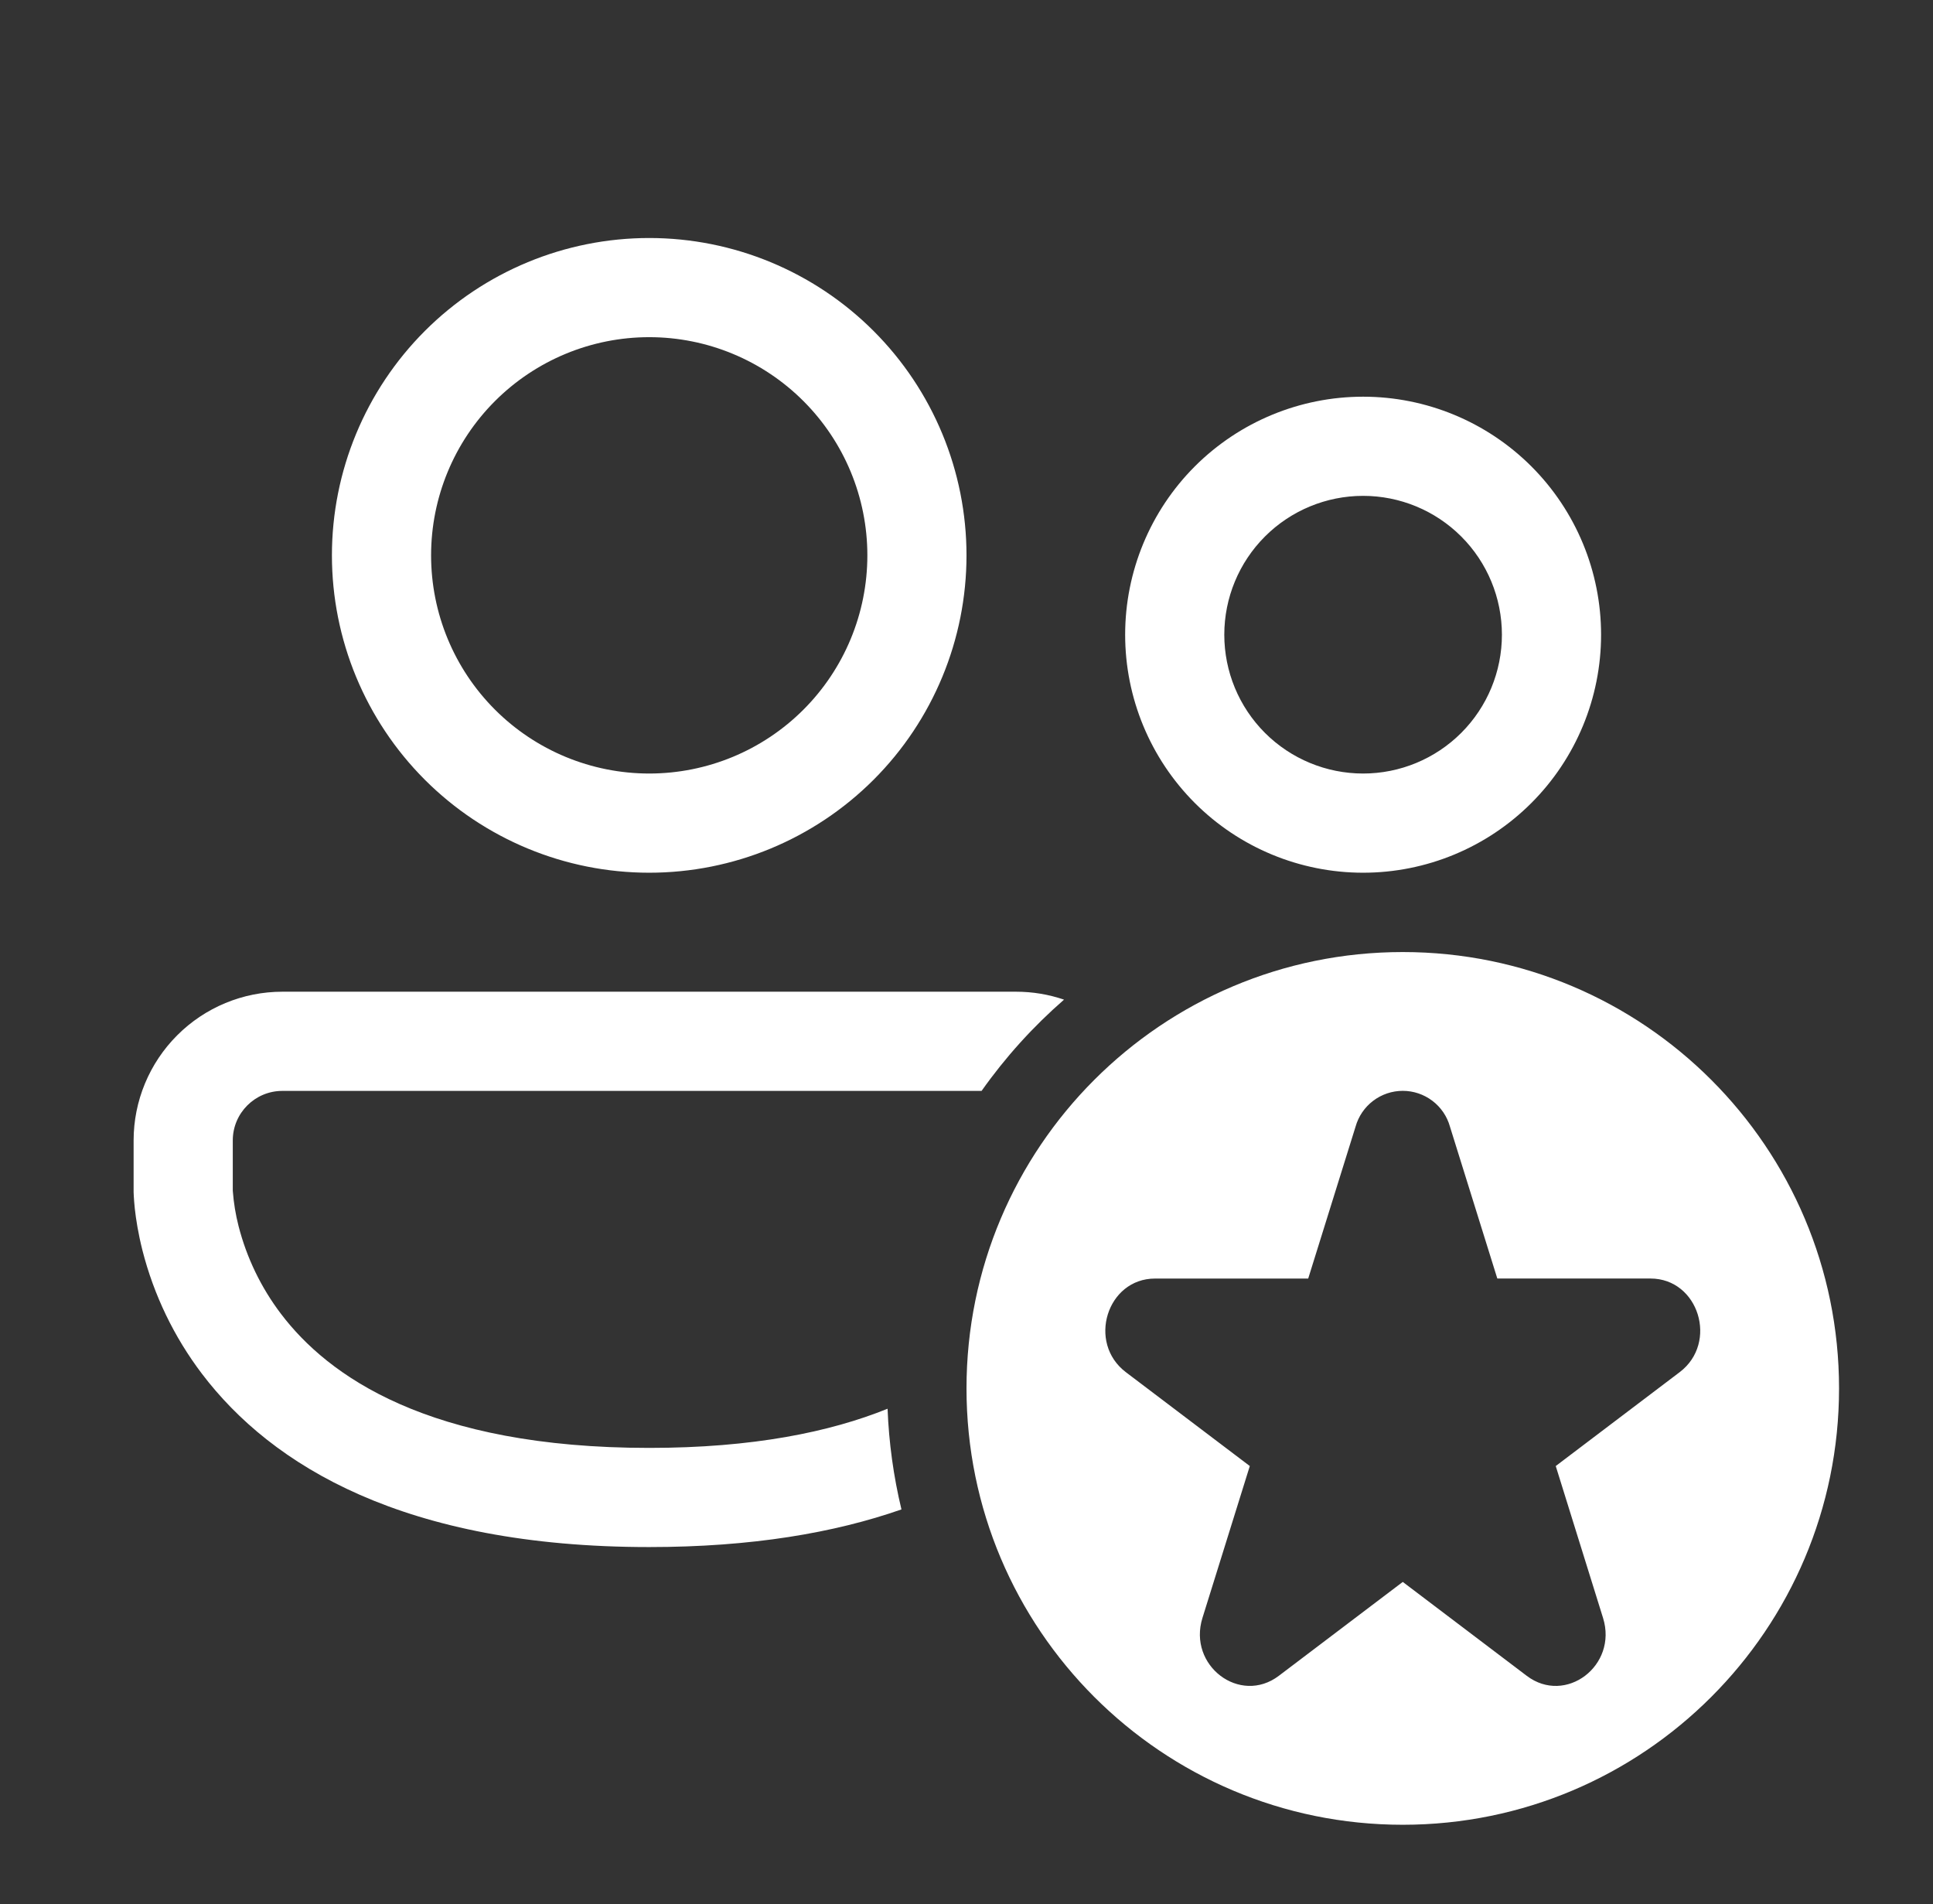 <svg width="66" height="65" viewBox="0 0 66 65" fill="none" xmlns="http://www.w3.org/2000/svg">
<rect x="0" y="0" width="66" height="65" fill="#333333" stroke="none"/>
<path d="M14.719 18.958C14.719 16.983 15.503 15.089 16.9 13.692C18.297 12.295 20.191 11.51 22.167 11.51C24.142 11.51 26.036 12.295 27.433 13.692C28.83 15.089 29.615 16.983 29.615 18.958C29.615 20.934 28.83 22.828 27.433 24.225C26.036 25.622 24.142 26.406 22.167 26.406C20.191 26.406 18.297 25.622 16.9 24.225C15.503 22.828 14.719 20.934 14.719 18.958ZM22.167 8.125C19.294 8.125 16.538 9.266 14.506 11.298C12.475 13.33 11.333 16.085 11.333 18.958C11.333 21.831 12.475 24.587 14.506 26.619C16.538 28.65 19.294 29.792 22.167 29.792C25.04 29.792 27.795 28.65 29.827 26.619C31.859 24.587 33 21.831 33 18.958C33 16.085 31.859 13.33 29.827 11.298C27.795 9.266 25.04 8.125 22.167 8.125ZM41.802 21.667C41.802 20.41 42.301 19.204 43.19 18.315C44.079 17.426 45.285 16.927 46.542 16.927C47.799 16.927 49.004 17.426 49.893 18.315C50.782 19.204 51.281 20.41 51.281 21.667C51.281 22.924 50.782 24.129 49.893 25.018C49.004 25.907 47.799 26.406 46.542 26.406C45.285 26.406 44.079 25.907 43.19 25.018C42.301 24.129 41.802 22.924 41.802 21.667ZM46.542 13.542C44.387 13.542 42.32 14.398 40.796 15.921C39.273 17.445 38.417 19.512 38.417 21.667C38.417 23.822 39.273 25.888 40.796 27.412C42.32 28.936 44.387 29.792 46.542 29.792C48.697 29.792 50.763 28.936 52.287 27.412C53.811 25.888 54.667 23.822 54.667 21.667C54.667 19.512 53.811 17.445 52.287 15.921C50.763 14.398 48.697 13.542 46.542 13.542ZM9.641 33.854C8.294 33.854 7.002 34.389 6.05 35.342C5.098 36.294 4.562 37.586 4.562 38.932V40.697L4.568 40.828C4.573 40.937 4.585 41.08 4.603 41.259C4.642 41.614 4.717 42.101 4.863 42.681C5.252 44.207 5.942 45.64 6.894 46.895C9.274 50.031 13.806 52.812 22.167 52.812C25.667 52.812 28.497 52.325 30.779 51.527C30.508 50.4 30.35 49.249 30.305 48.09C28.342 48.884 25.708 49.427 22.167 49.427C14.617 49.427 11.194 46.962 9.593 44.85C8.915 43.957 8.422 42.937 8.144 41.85C8.044 41.459 7.979 41.06 7.949 40.657L7.948 40.614V38.932C7.948 37.998 8.706 37.24 9.641 37.24H33.515C34.327 36.091 35.272 35.046 36.33 34.125C35.815 33.949 35.266 33.854 34.693 33.854H9.641ZM62.792 47.396C62.792 55.622 56.122 62.292 47.896 62.292C39.669 62.292 33 55.622 33 47.396C33 39.169 39.669 32.5 47.896 32.5C56.122 32.5 62.792 39.169 62.792 47.396ZM49.507 38.46C49.409 38.108 49.198 37.799 48.907 37.578C48.616 37.358 48.261 37.238 47.896 37.238C47.531 37.238 47.176 37.358 46.885 37.578C46.594 37.799 46.383 38.108 46.284 38.46L44.667 43.646H39.438C37.795 43.646 37.114 45.836 38.441 46.842L42.673 50.046L41.056 55.232C40.55 56.859 42.336 58.212 43.664 57.207L47.896 54.002L52.128 57.207C53.455 58.213 55.242 56.859 54.734 55.232L53.119 50.046L57.351 46.841C58.678 45.836 57.997 43.645 56.354 43.645H51.124L49.507 38.46Z" fill="white"/>
</svg>
